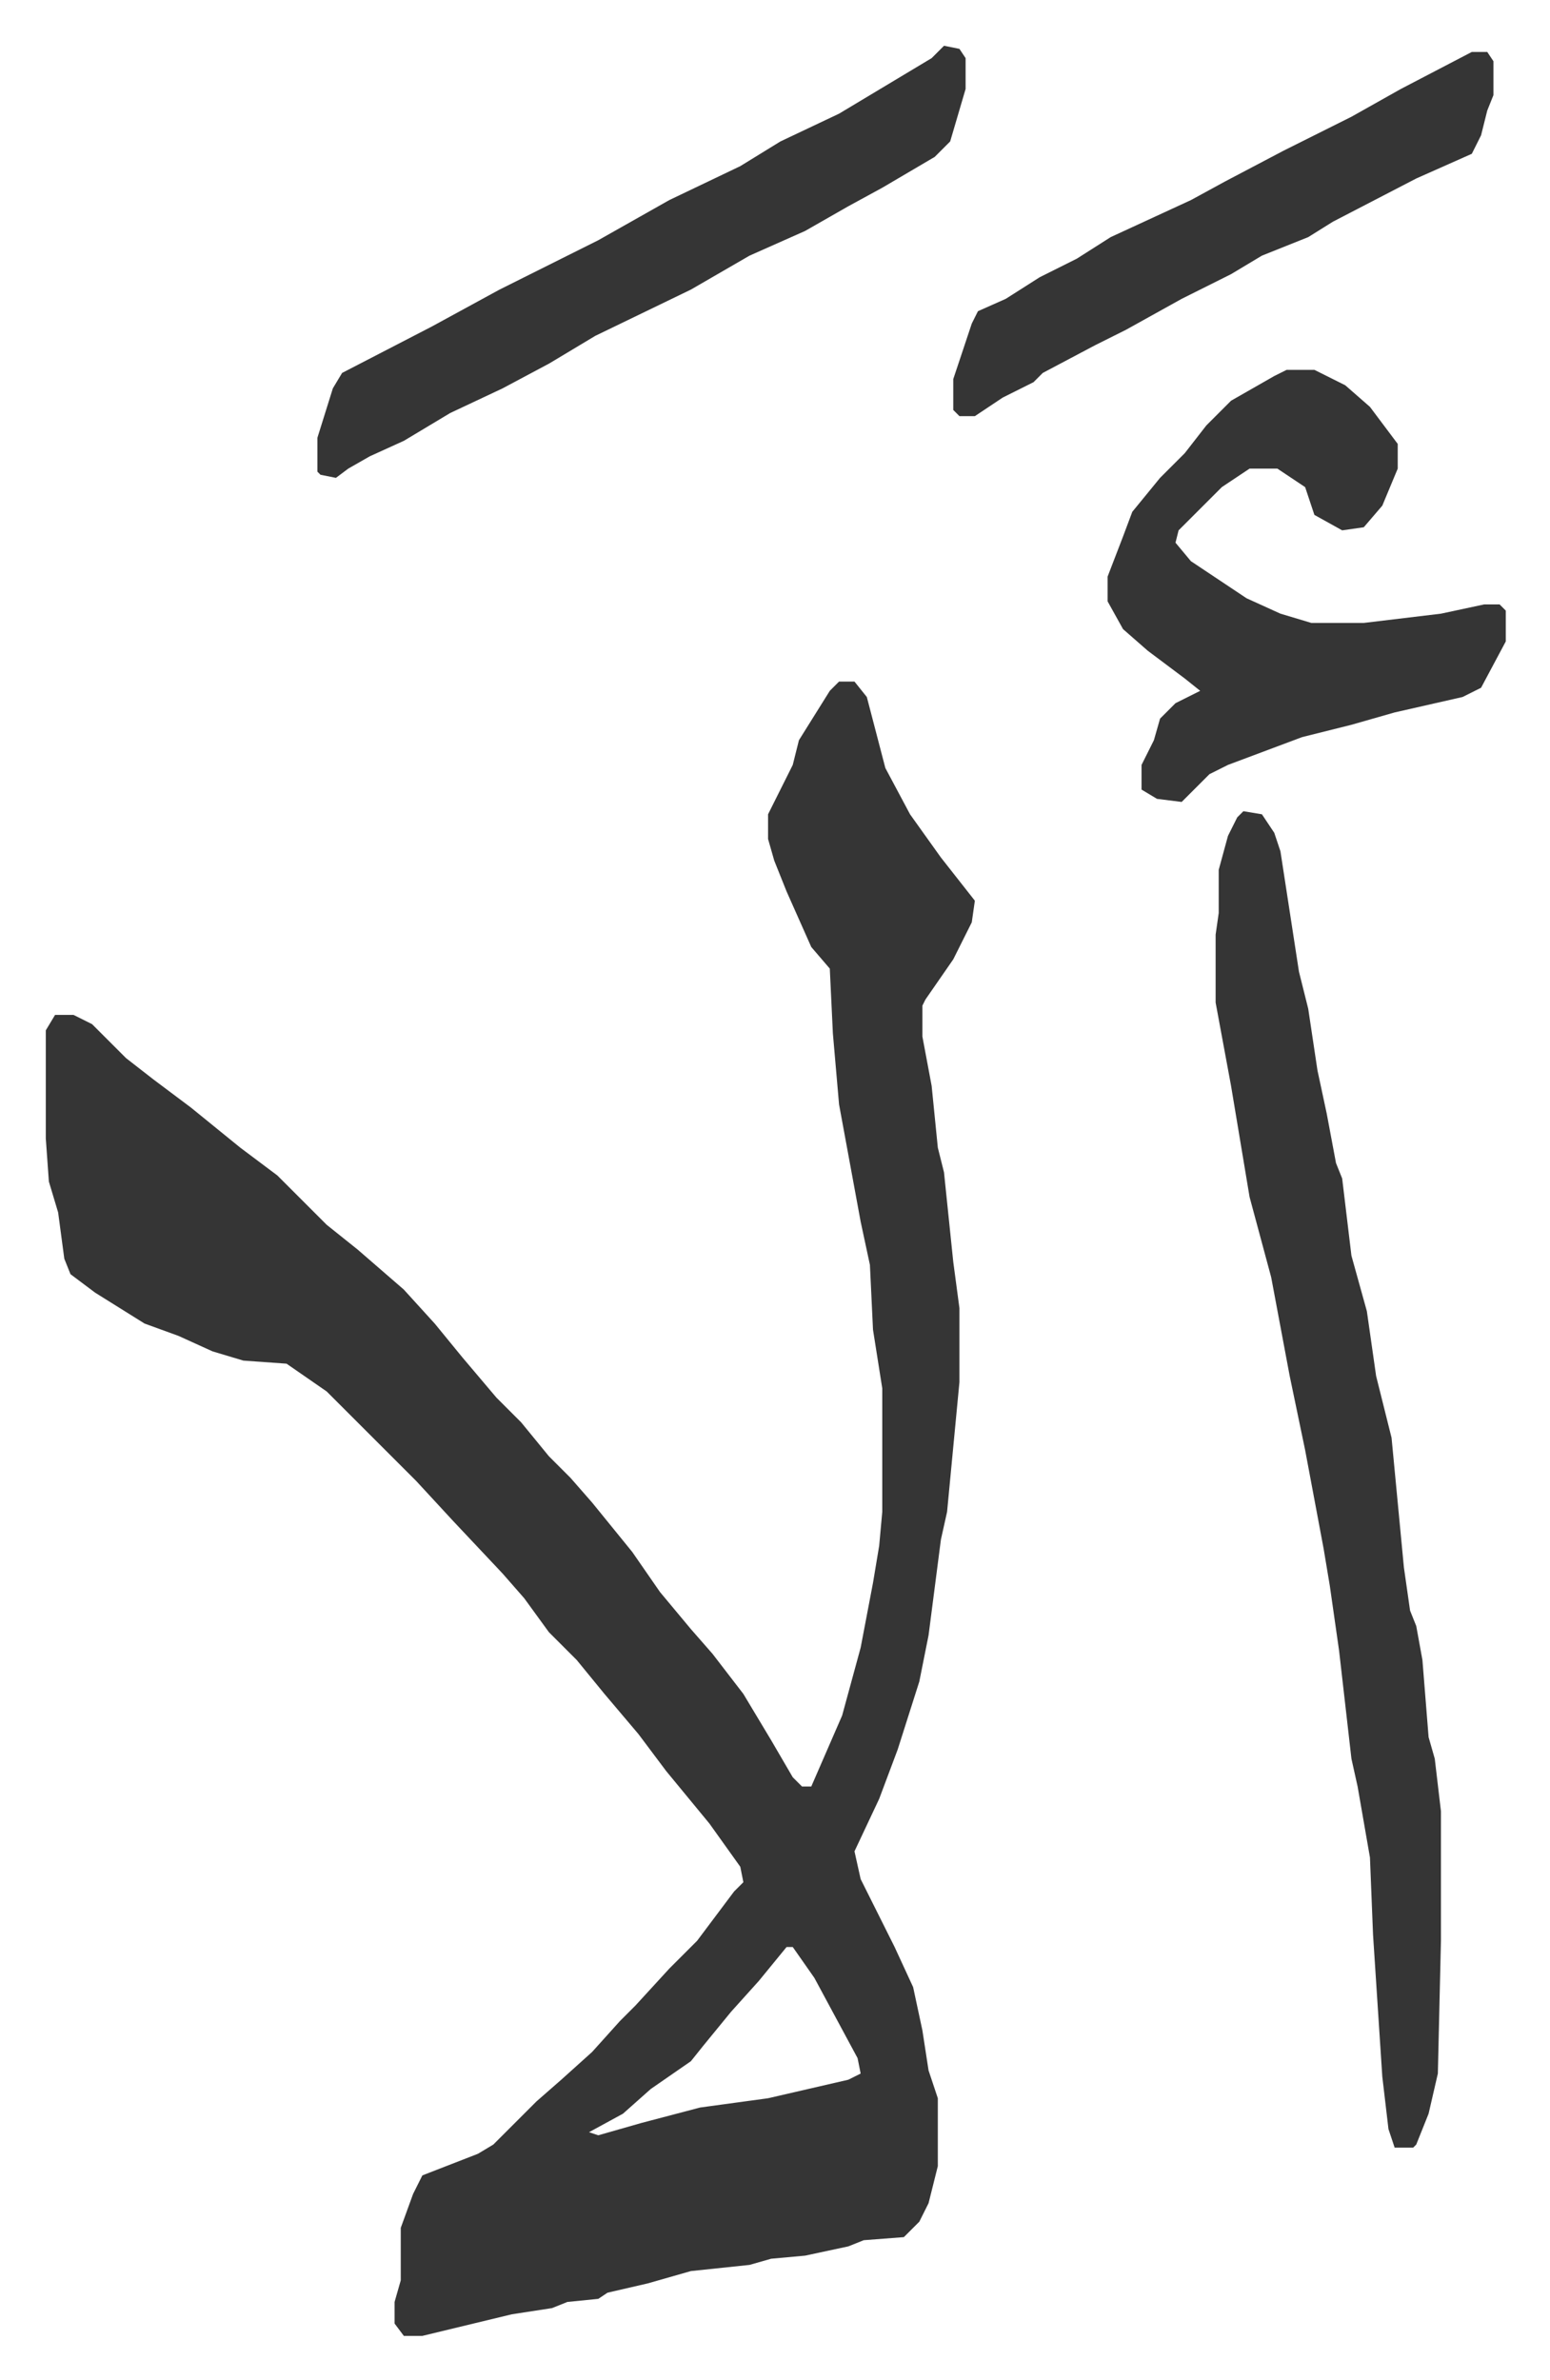<svg xmlns="http://www.w3.org/2000/svg" role="img" viewBox="-14.83 247.17 502.16 771.16"><path fill="#353535" id="rule_normal" d="M257 468h5l4 5 6 23 8 15 10 14 11 14-1 7-6 12-9 13-1 2v10l3 16 2 20 2 8 3 29 2 15v24l-4 42-2 9-4 31-3 15-7 22-6 16-8 17 2 9 11 22 6 13 3 14 2 13 3 9v22l-3 12-3 6-5 5-13 1-5 2-14 3-11 1-7 2-19 2-14 4-13 3-3 2-10 1-5 2-13 2-29 7h-6l-3-4v-7l2-7v-17l4-11 3-6 18-7 5-3 14-14 8-7 10-9 9-10 5-5 11-12 9-9 12-16 3-3-1-5-10-14-14-17-9-12-11-13-9-11-9-9-8-11-7-8-16-17-12-13-29-29-13-9-14-1-10-3-11-5-11-4-16-10-8-6-2-5-2-15-3-10-1-14v-35l3-5h6l6 3 11 11 9 7 12 9 16 13 12 9 16 16 10 8 15 13 10 11 9 11 11 13 8 8 9 11 7 7 7 8 13 16 9 13 10 12 7 8 10 13 9 15 7 12 3 3h3l10-23 6-22 4-21 2-12 1-11v-40l-3-19-1-21-3-14-7-38-2-23-1-21-6-7-8-18-4-10-2-7v-8l8-16 2-8 10-16zm-17 410l-9 11-9 10-9 11-4 5-13 9-9 8-11 6 3 1 14-4 19-5 22-3 26-6 4-2-1-5-14-26-7-10zm148-368l6 1 4 6 2 6 6 39 3 12 3 20 3 14 3 16 2 5 3 25 5 18 3 21 5 20 4 42 2 14 2 5 2 11 2 25 2 7 2 17v42l-1 43-3 13-4 10-1 1h-6l-2-6-2-17-3-46-1-25-4-23-2-9-4-35-3-21-2-12-6-32-5-24-6-32-7-26-6-36-5-27v-22l1-7v-14l3-11 3-6zm14-143h9l10 5 8 7 9 12v8l-5 12-6 7-7 1-9-5-3-9-9-6h-9l-9 6-14 14-1 4 5 6 18 12 11 5 10 3h17l25-3 14-3h5l2 2v10l-8 15-6 3-22 5-14 4-16 4-24 9-6 3-5 5-4 4-8-1-5-3v-8l4-8 2-7 5-5 8-4-5-4-12-9-8-7-5-9v-8l5-13 3-8 9-11 8-8 7-9 8-8 14-8zM291 262l5 1 2 3v10l-5 17-5 5-17 10-11 6-14 8-18 8-19 11-31 15-15 9-15 8-17 8-15 9-11 5-7 4-4 3-5-1-1-1v-11l5-16 3-5 29-15 22-12 32-16 23-13 23-11 13-8 19-9 20-12 10-6zm171 2h5l2 3v11l-2 5-2 8-3 6-18 8-27 14-8 5-15 6-10 6-16 8-18 10-10 5-17 9-3 3-10 5-9 6h-5l-2-2v-10l6-18 2-4 9-4 11-7 12-6 11-7 26-12 11-6 19-10 22-11 16-9z"/></svg>
